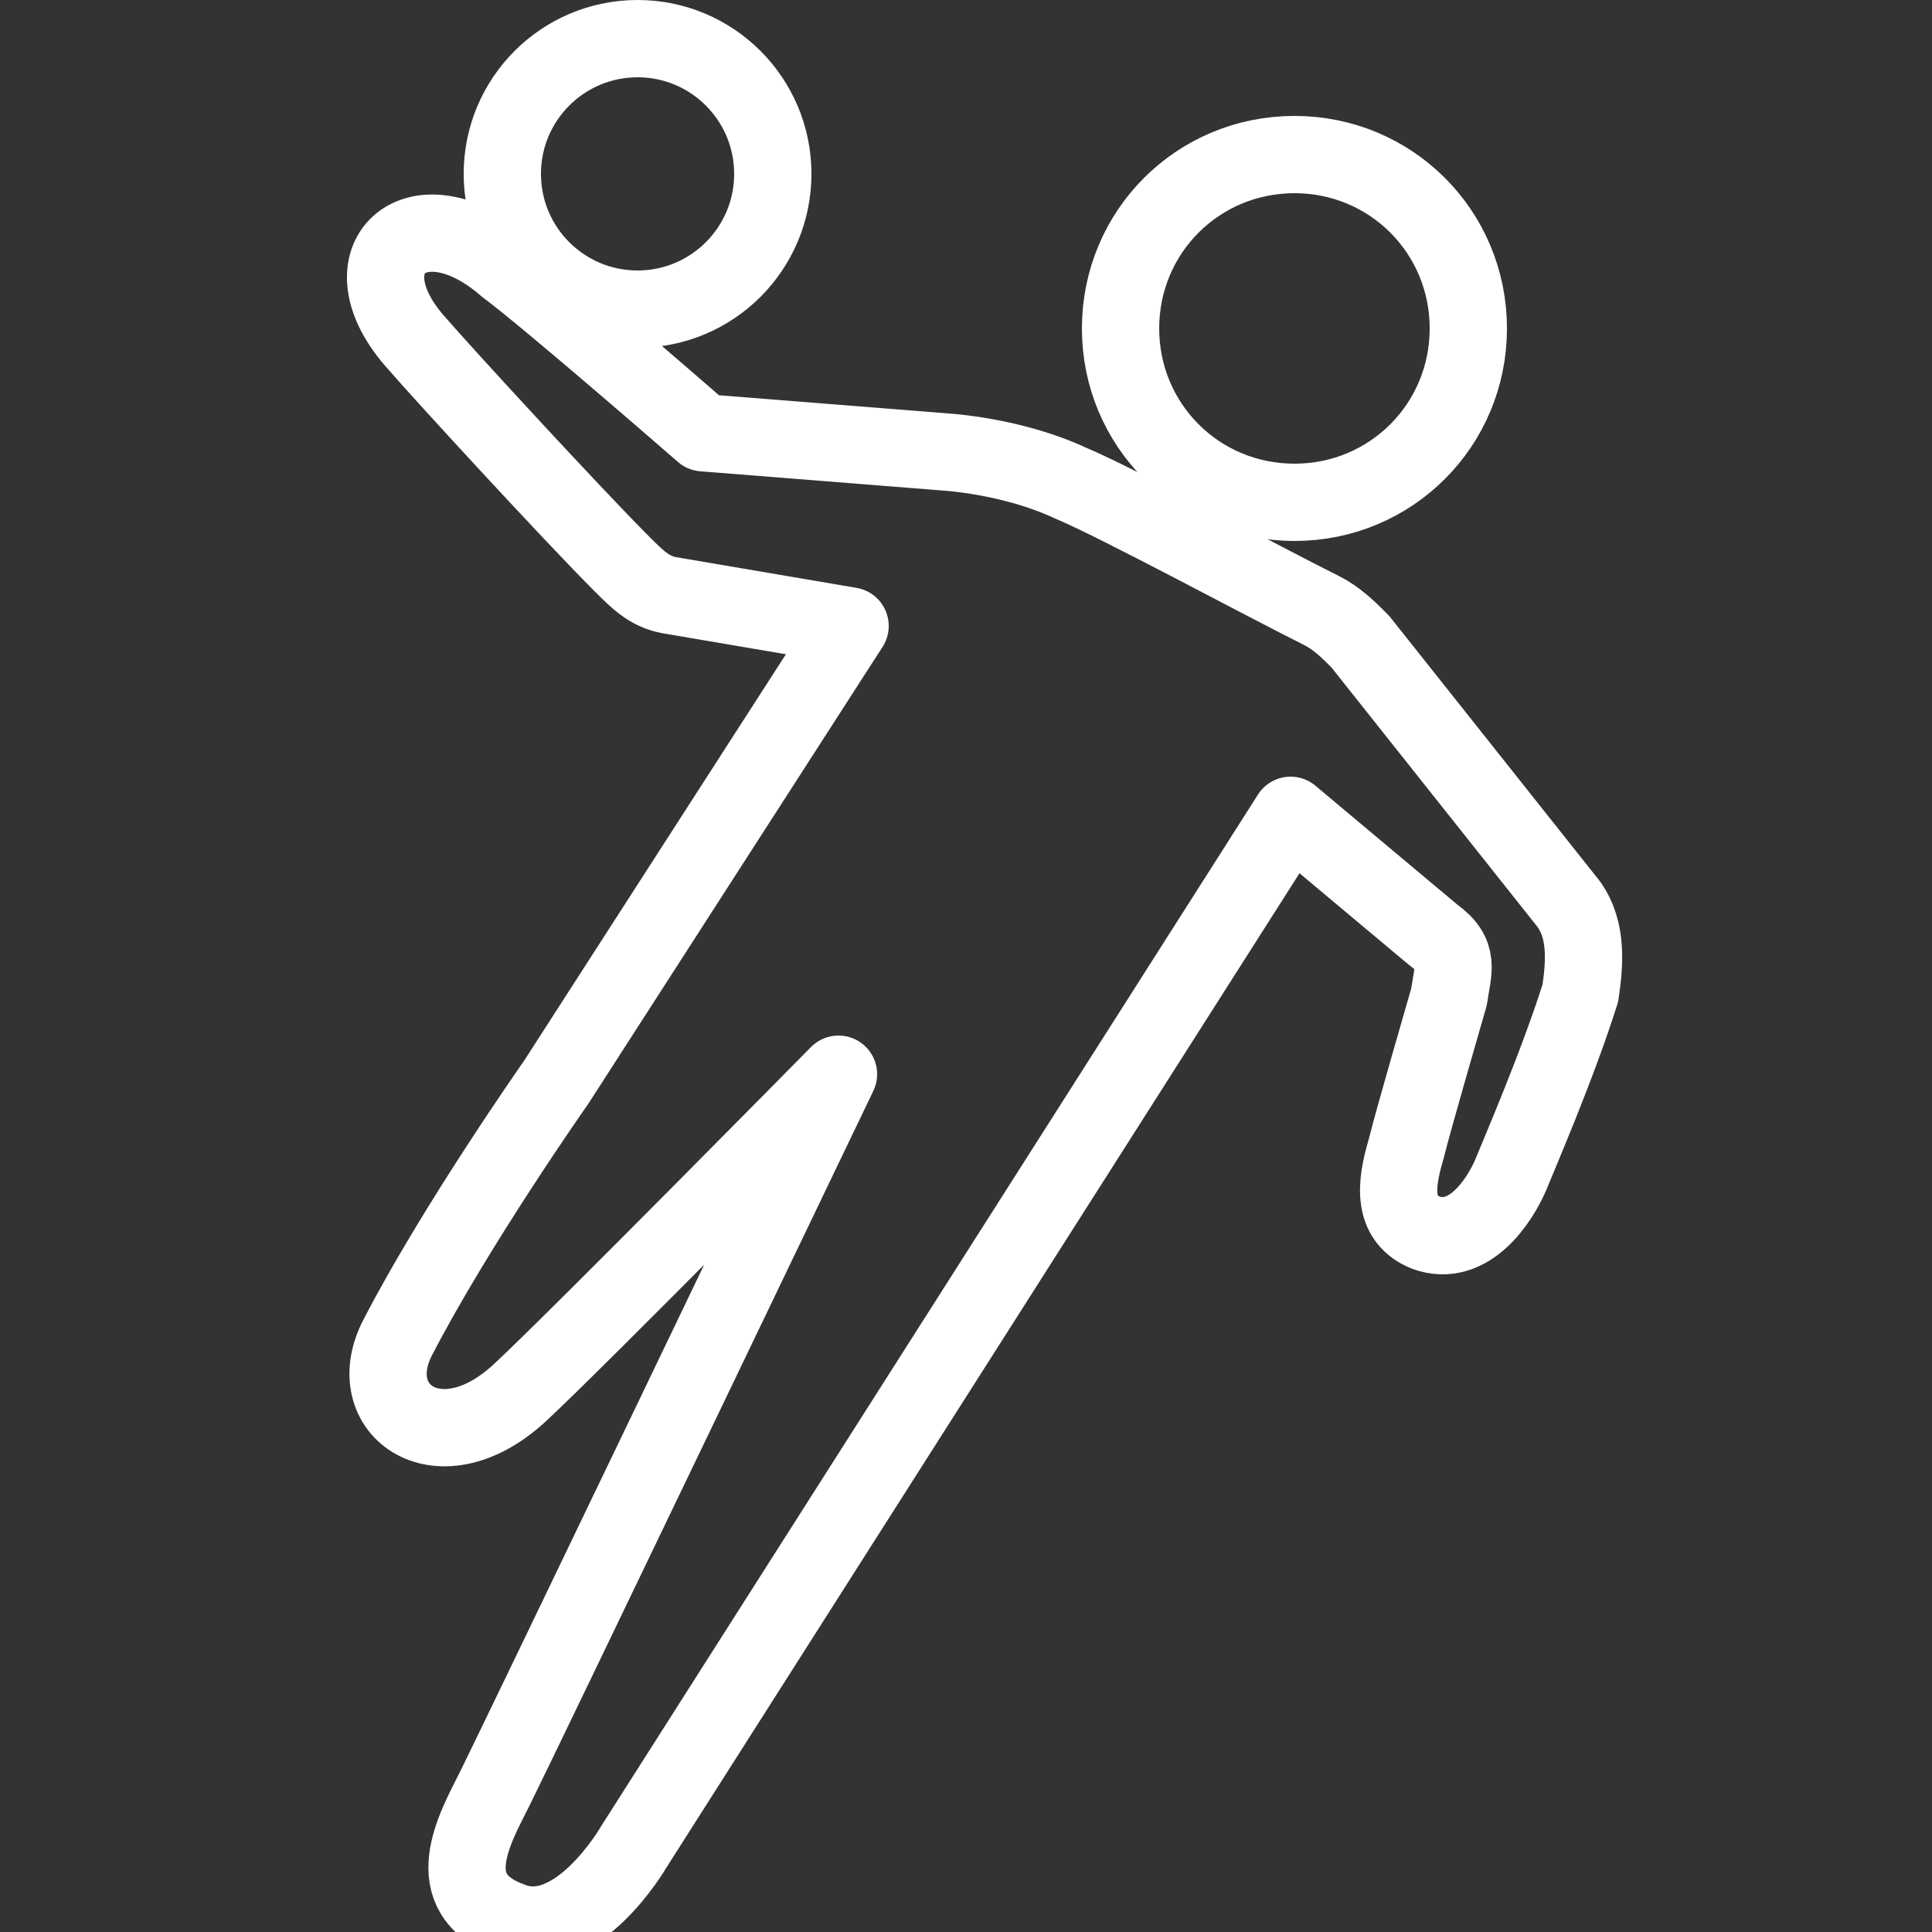<?xml version="1.0" encoding="UTF-8"?>
<svg xmlns="http://www.w3.org/2000/svg" height="100" viewBox="0 0 50 50" width="100">
  <rect x="0" y="0" width="50" height="50" fill="#333333" stroke="none"/>
  <g style="fill:none;stroke:#fff;stroke-width:2;stroke-linecap:round;stroke-linejoin:round;stroke-miterlimit:10">
    <circle cx="16.5" cy="4.5" r="3.5"></circle>
    <path d="m38 8.5c0 2.5-2 4.5-4.5 4.5s-4.5-2-4.5-4.5 2-4.5 4.5-4.5 4.5 2 4.5 4.5z"></path>
    <path d="m40.6 23.4-5.4-6.8c-.3-.3-.6-.6-1-.8-1.6-.8-5.3-2.8-6.5-3.3-1.5-.7-3.2-.8-3.2-.8l-6.3-.5s-3.9-3.4-5.1-4.3c-2.3-2-4.3-.2-2.3 2 .6.7 4 4.4 5.3 5.7.4.4.7.7 1.2.8l4.7.8-7.6 11.8s-2.6 3.7-4.1 6.6c-1 1.9 1.1 3.4 3.2 1.4 1.4-1.3 8.2-8.2 8.2-8.2s-8.3 17.3-8.9 18.5c-.5 1-1.5 2.7.4 3.4 1.7.7 3.2-1.9 3.2-1.9l17-26.7s3.1 2.6 3.7 3.1c.7.5.5.9.4 1.6-.2.7-.9 3.1-1.1 3.9-.2.7-.5 1.8.5 2.2 1.1.4 1.9-.8 2.2-1.5.2-.5 1.2-2.8 1.8-4.7.1-.7.2-1.6-.3-2.3z"></path>
  </g>
</svg>

